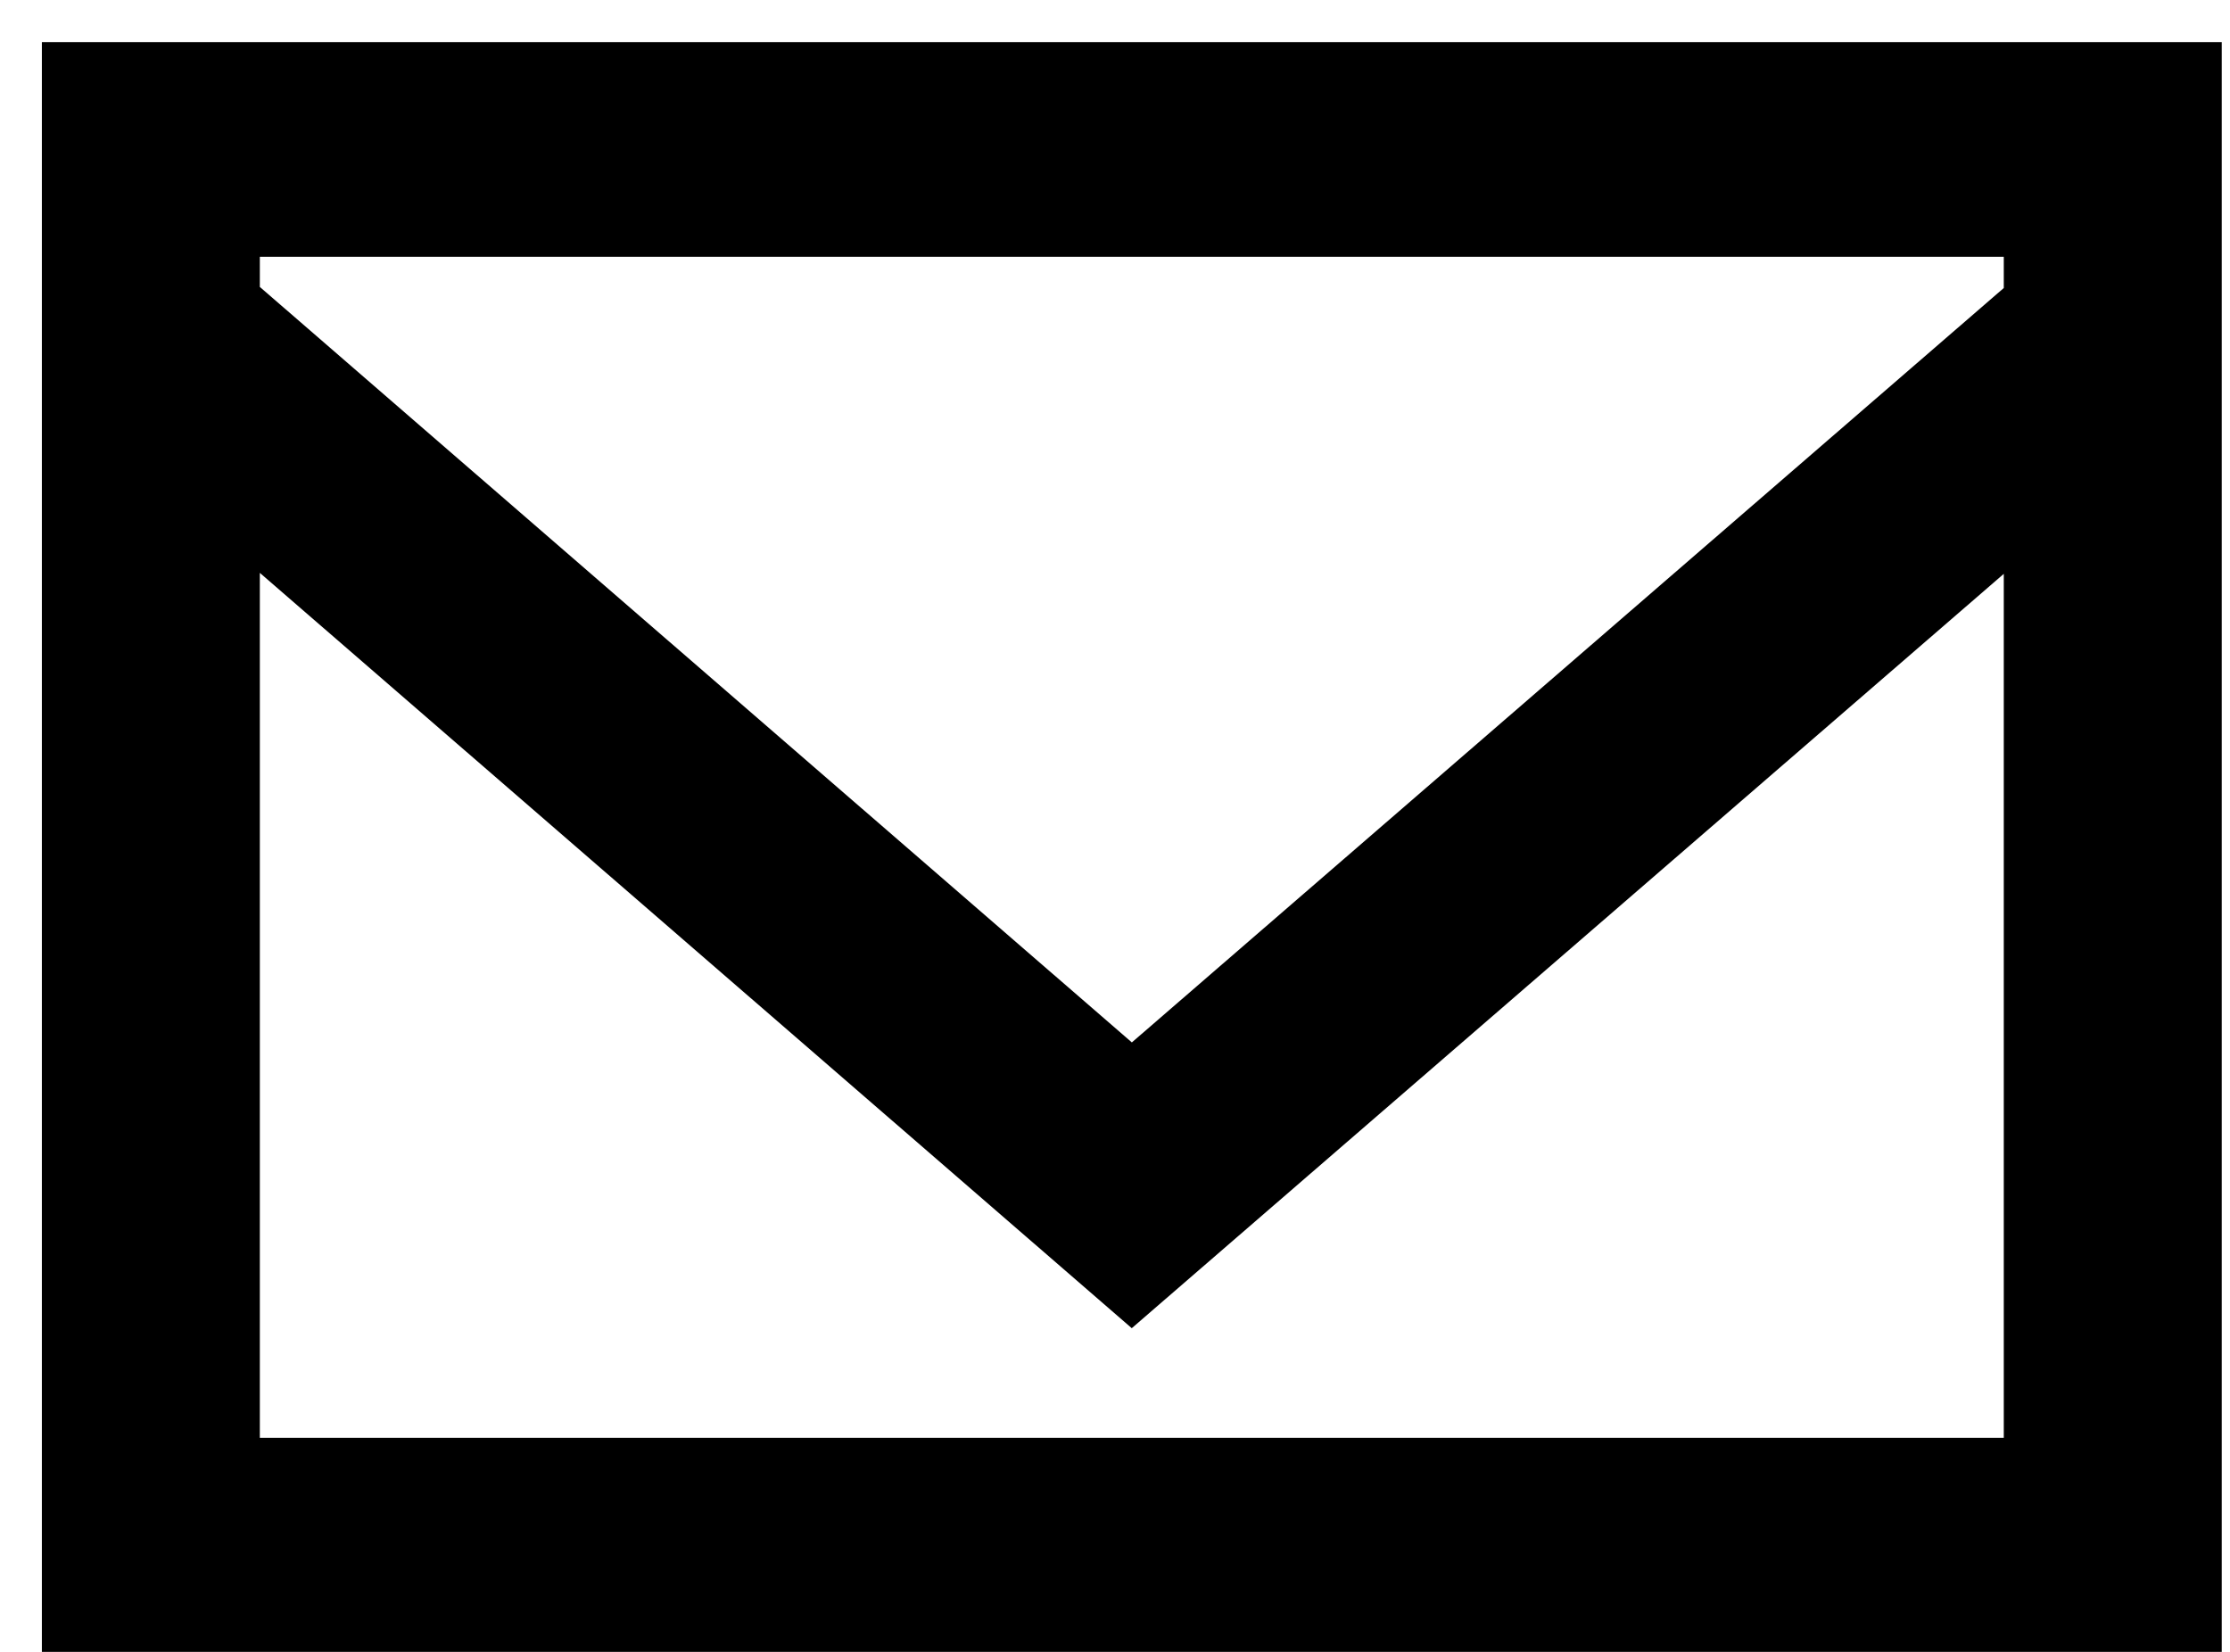 <svg xmlns="http://www.w3.org/2000/svg" width="27" height="20">
    <path fill-rule="evenodd" d="M.507.51v19.497H26.9V.51H.507zm2.639 16.898V6.936l10.557 9.145 10.558-9.133v10.46H3.146zM24.261 3.487l-10.557 9.134L3.146 3.474v-.365h21.115v.378z"/>
</svg>
